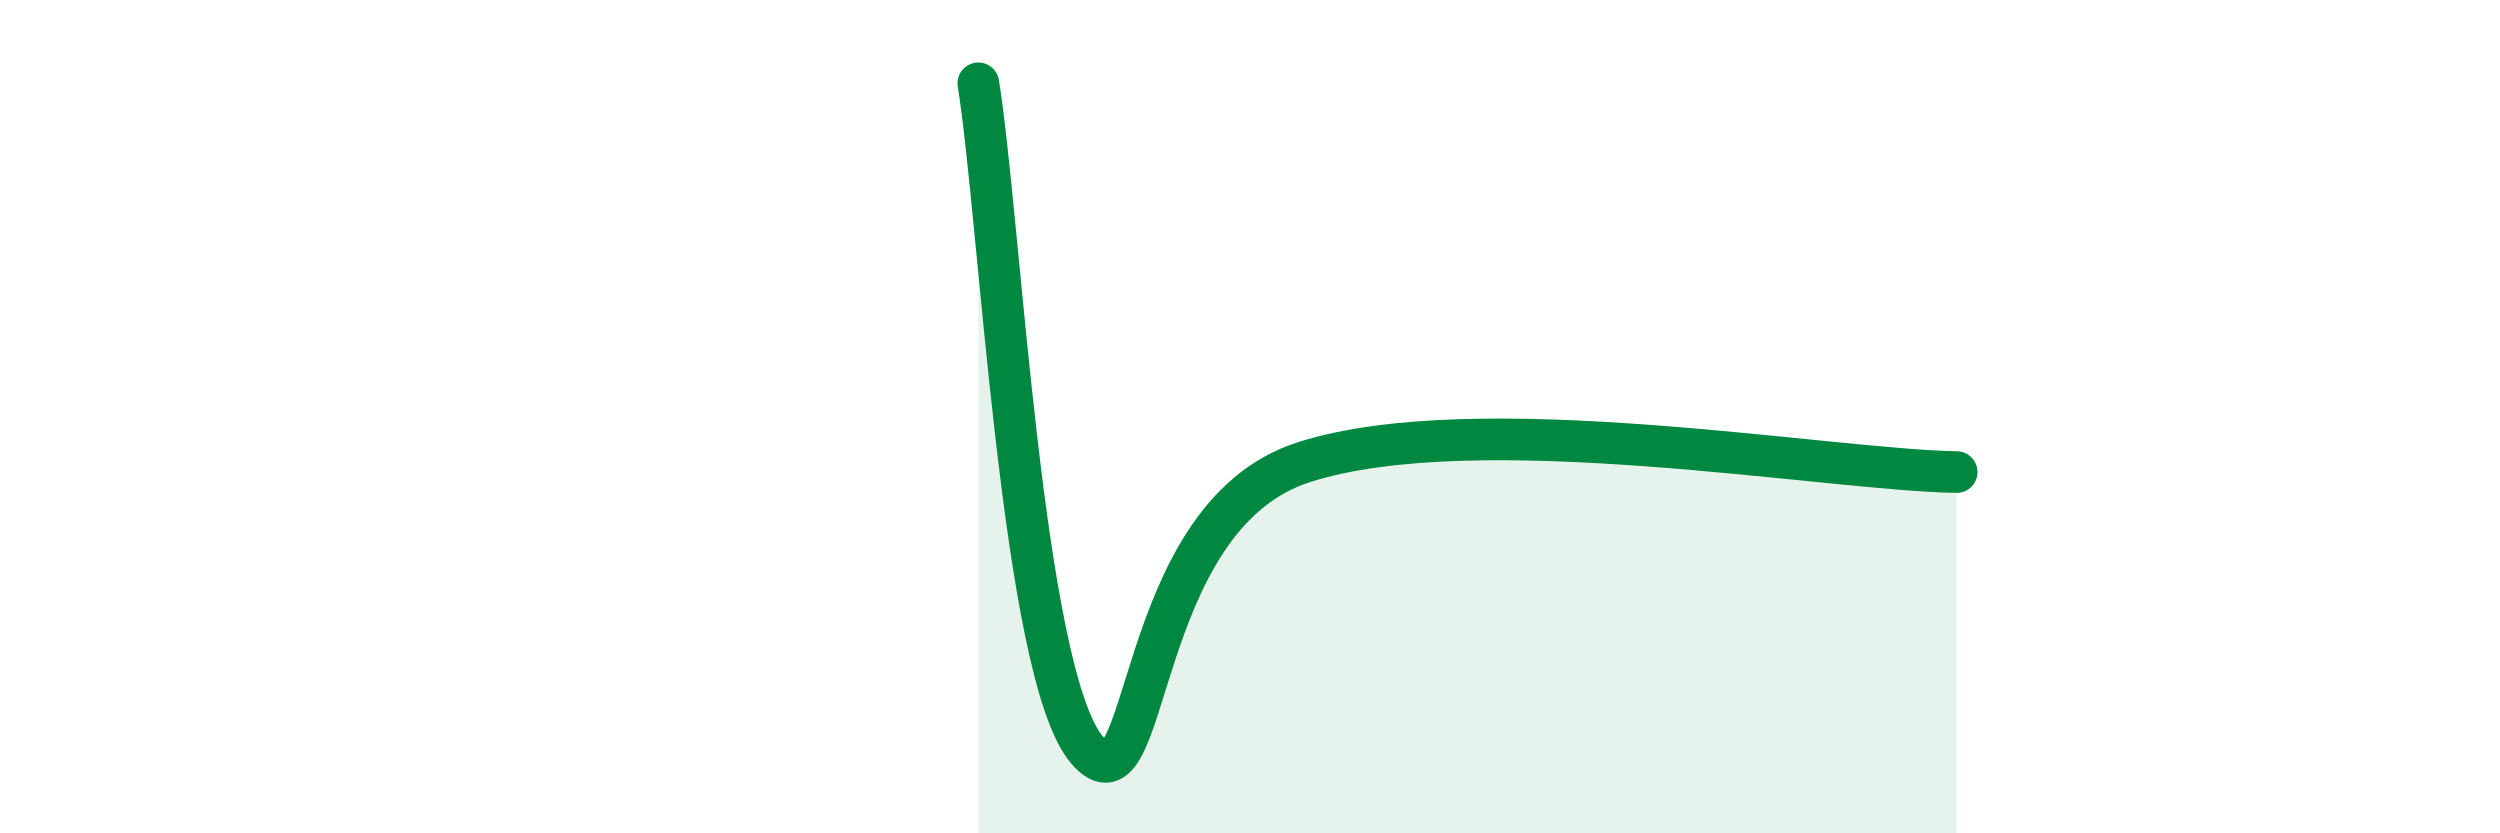 
    <svg width="60" height="20" viewBox="0 0 60 20" xmlns="http://www.w3.org/2000/svg">
      <path
        d="M 23.48,2 C 24,5.2 24.53,16.18 26.09,18 C 27.65,19.82 27.13,12.42 31.3,11.09 C 35.47,9.76 43.83,11.28 46.96,11.33L46.96 20L23.48 20Z"
        fill="#008740"
        opacity="0.1"
        stroke-linecap="round"
        stroke-linejoin="round"
      />
      <path
        d="M 23.48,2 C 24,5.2 24.53,16.18 26.09,18 C 27.65,19.82 27.13,12.42 31.3,11.09 C 35.47,9.76 43.83,11.28 46.96,11.33"
        stroke="#008740"
        stroke-width="1"
        fill="none"
        stroke-linecap="round"
        stroke-linejoin="round"
      />
    </svg>
  